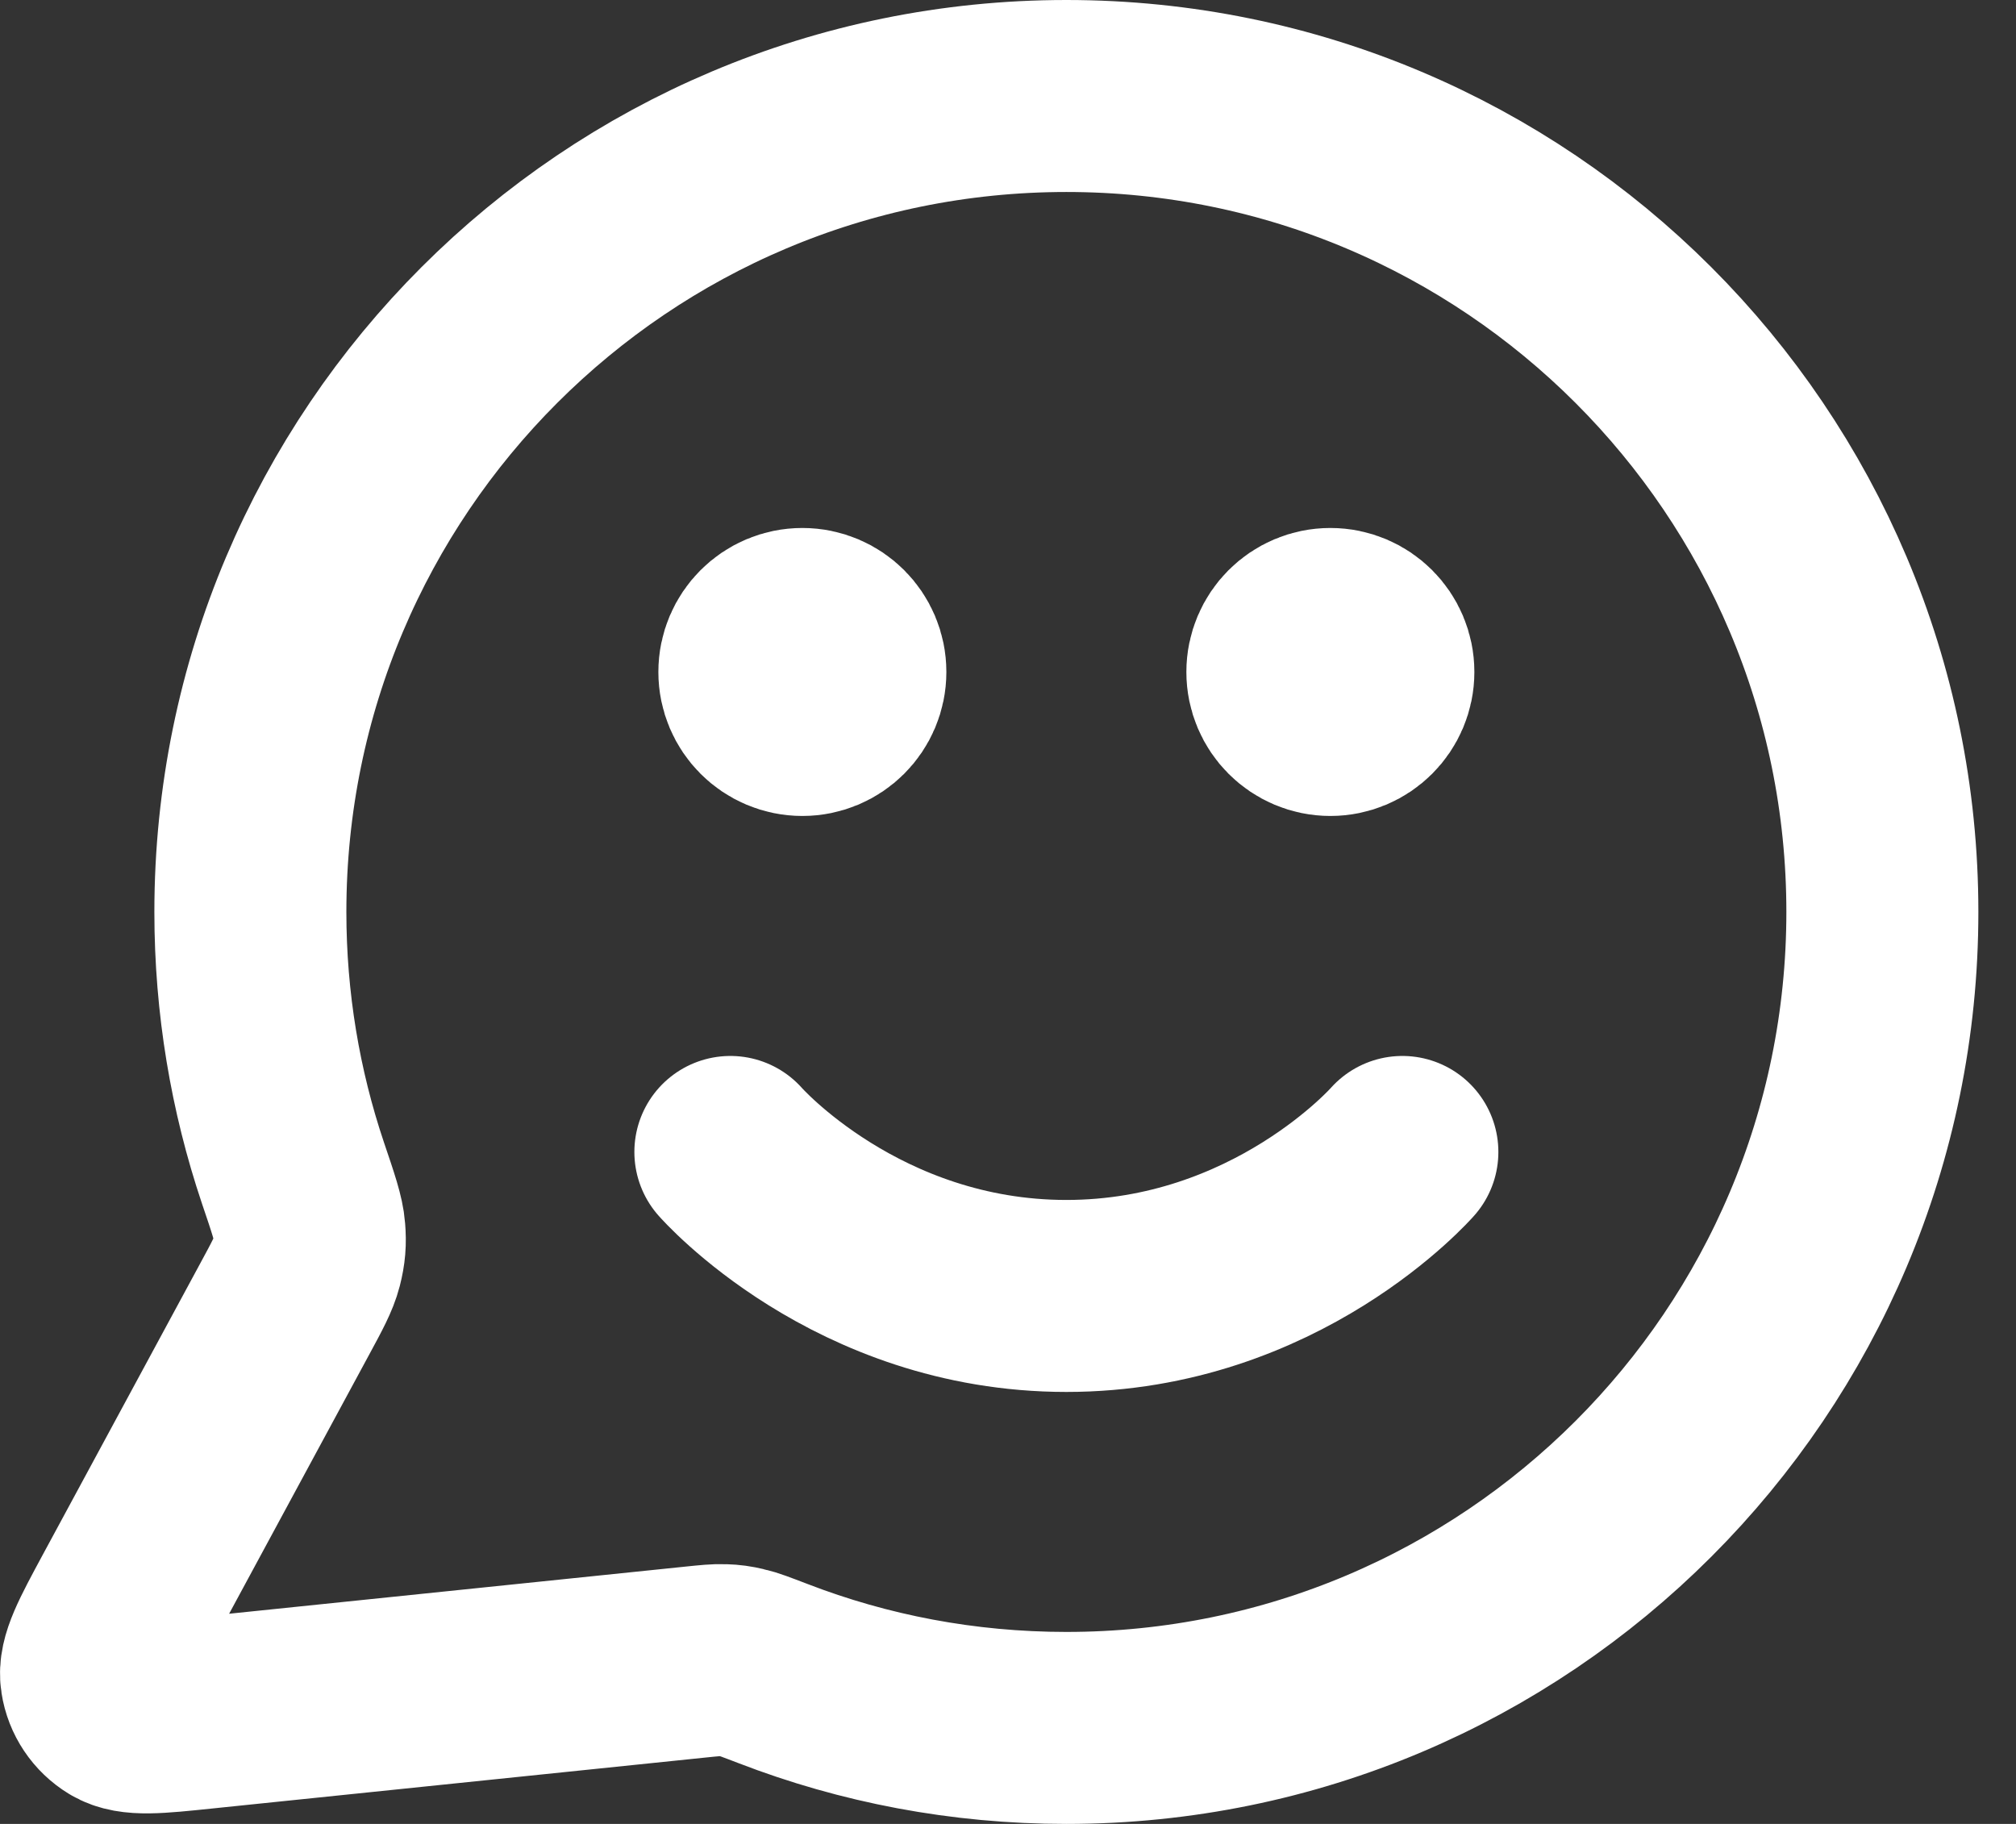 <?xml version="1.0" encoding="utf-8"?>
<svg xmlns="http://www.w3.org/2000/svg" fill="none" height="100%" overflow="visible" preserveAspectRatio="none" style="display: block;" viewBox="0 0 21 19" width="100%">
<rect x="0" y="0" width="21" height="19" fill="#333333" stroke="none"/>
<path d="M7.608 12C7.608 12 8.921 13.5 11.108 13.5C13.296 13.5 14.608 12 14.608 12M13.858 7H13.868M8.358 7H8.368M11.108 18C15.802 18 19.608 14.194 19.608 9.5C19.608 4.806 15.802 1 11.108 1C6.414 1 2.608 4.806 2.608 9.5C2.608 10.45 2.764 11.364 3.051 12.217C3.16 12.538 3.214 12.698 3.223 12.821C3.233 12.943 3.226 13.029 3.196 13.147C3.165 13.267 3.098 13.392 2.963 13.641L1.327 16.668C1.094 17.1 0.977 17.316 1.004 17.483C1.026 17.628 1.112 17.756 1.237 17.832C1.381 17.92 1.625 17.895 2.114 17.844L7.235 17.315C7.39 17.299 7.467 17.291 7.538 17.294C7.607 17.296 7.656 17.303 7.724 17.319C7.793 17.334 7.88 17.368 8.053 17.434C9.001 17.8 10.031 18 11.108 18ZM14.358 7C14.358 7.276 14.134 7.5 13.858 7.5C13.582 7.5 13.358 7.276 13.358 7C13.358 6.724 13.582 6.5 13.858 6.5C14.134 6.5 14.358 6.724 14.358 7ZM8.858 7C8.858 7.276 8.634 7.5 8.358 7.5C8.082 7.5 7.858 7.276 7.858 7C7.858 6.724 8.082 6.5 8.358 6.5C8.634 6.5 8.858 6.724 8.858 7Z" id="Icon" stroke="white" stroke-linecap="round" stroke-linejoin="round" stroke-width="2"/>
</svg>